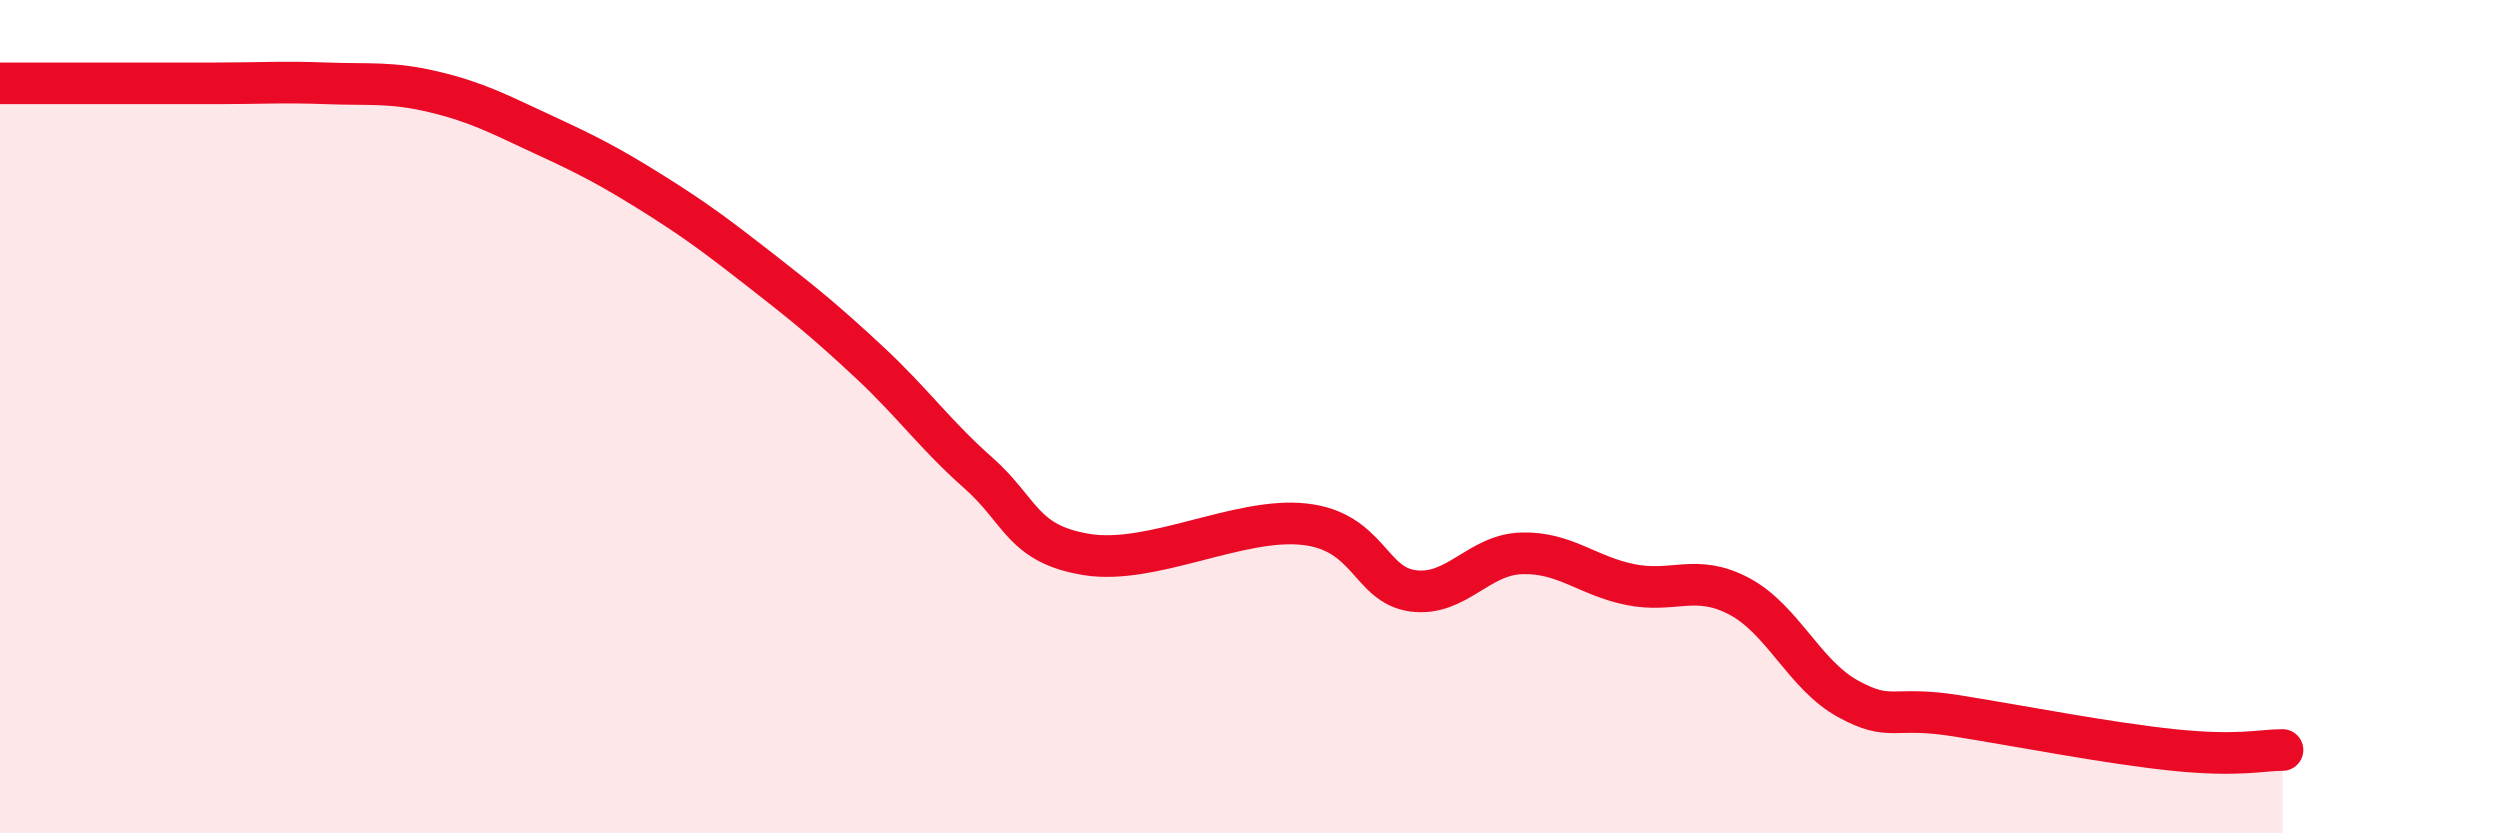 
    <svg width="60" height="20" viewBox="0 0 60 20" xmlns="http://www.w3.org/2000/svg">
      <path
        d="M 0,2 C 0.52,2 1.57,2 2.61,2 C 3.65,2 4.18,2 5.22,2 C 6.26,2 6.79,1.96 7.83,2 C 8.87,2.04 9.39,1.96 10.43,2.21 C 11.47,2.46 12,2.75 13.04,3.23 C 14.08,3.71 14.61,3.98 15.65,4.63 C 16.69,5.28 17.22,5.68 18.26,6.49 C 19.3,7.3 19.83,7.73 20.87,8.7 C 21.91,9.67 22.44,10.43 23.48,11.35 C 24.52,12.27 24.53,13.06 26.09,13.31 C 27.65,13.56 29.74,12.41 31.3,12.58 C 32.86,12.75 32.87,14.04 33.91,14.18 C 34.95,14.32 35.48,13.31 36.52,13.28 C 37.56,13.25 38.09,13.82 39.13,14.03 C 40.17,14.24 40.7,13.76 41.74,14.31 C 42.78,14.86 43.31,16.2 44.35,16.77 C 45.39,17.34 45.4,16.93 46.96,17.18 C 48.52,17.43 50.61,17.84 52.17,18 C 53.73,18.16 54.26,18 54.78,18L54.78 20L0 20Z"
        fill="#EB0A25"
        opacity="0.1"
        stroke-linecap="round"
        stroke-linejoin="round"
      />
      <path
        d="M 0,2 C 0.52,2 1.57,2 2.61,2 C 3.65,2 4.18,2 5.22,2 C 6.26,2 6.79,1.96 7.83,2 C 8.87,2.04 9.39,1.96 10.43,2.21 C 11.47,2.46 12,2.75 13.04,3.23 C 14.08,3.71 14.61,3.98 15.65,4.63 C 16.69,5.28 17.22,5.68 18.26,6.49 C 19.3,7.3 19.83,7.73 20.87,8.7 C 21.91,9.67 22.44,10.43 23.48,11.35 C 24.52,12.27 24.53,13.06 26.09,13.31 C 27.65,13.56 29.74,12.41 31.3,12.58 C 32.86,12.75 32.87,14.04 33.91,14.18 C 34.95,14.32 35.48,13.31 36.52,13.28 C 37.56,13.25 38.09,13.82 39.13,14.03 C 40.17,14.24 40.7,13.76 41.74,14.31 C 42.78,14.86 43.31,16.2 44.35,16.77 C 45.39,17.34 45.4,16.93 46.96,17.18 C 48.52,17.43 50.61,17.84 52.17,18 C 53.73,18.16 54.26,18 54.78,18"
        stroke="#EB0A25"
        stroke-width="1"
        fill="none"
        stroke-linecap="round"
        stroke-linejoin="round"
      />
    </svg>
  